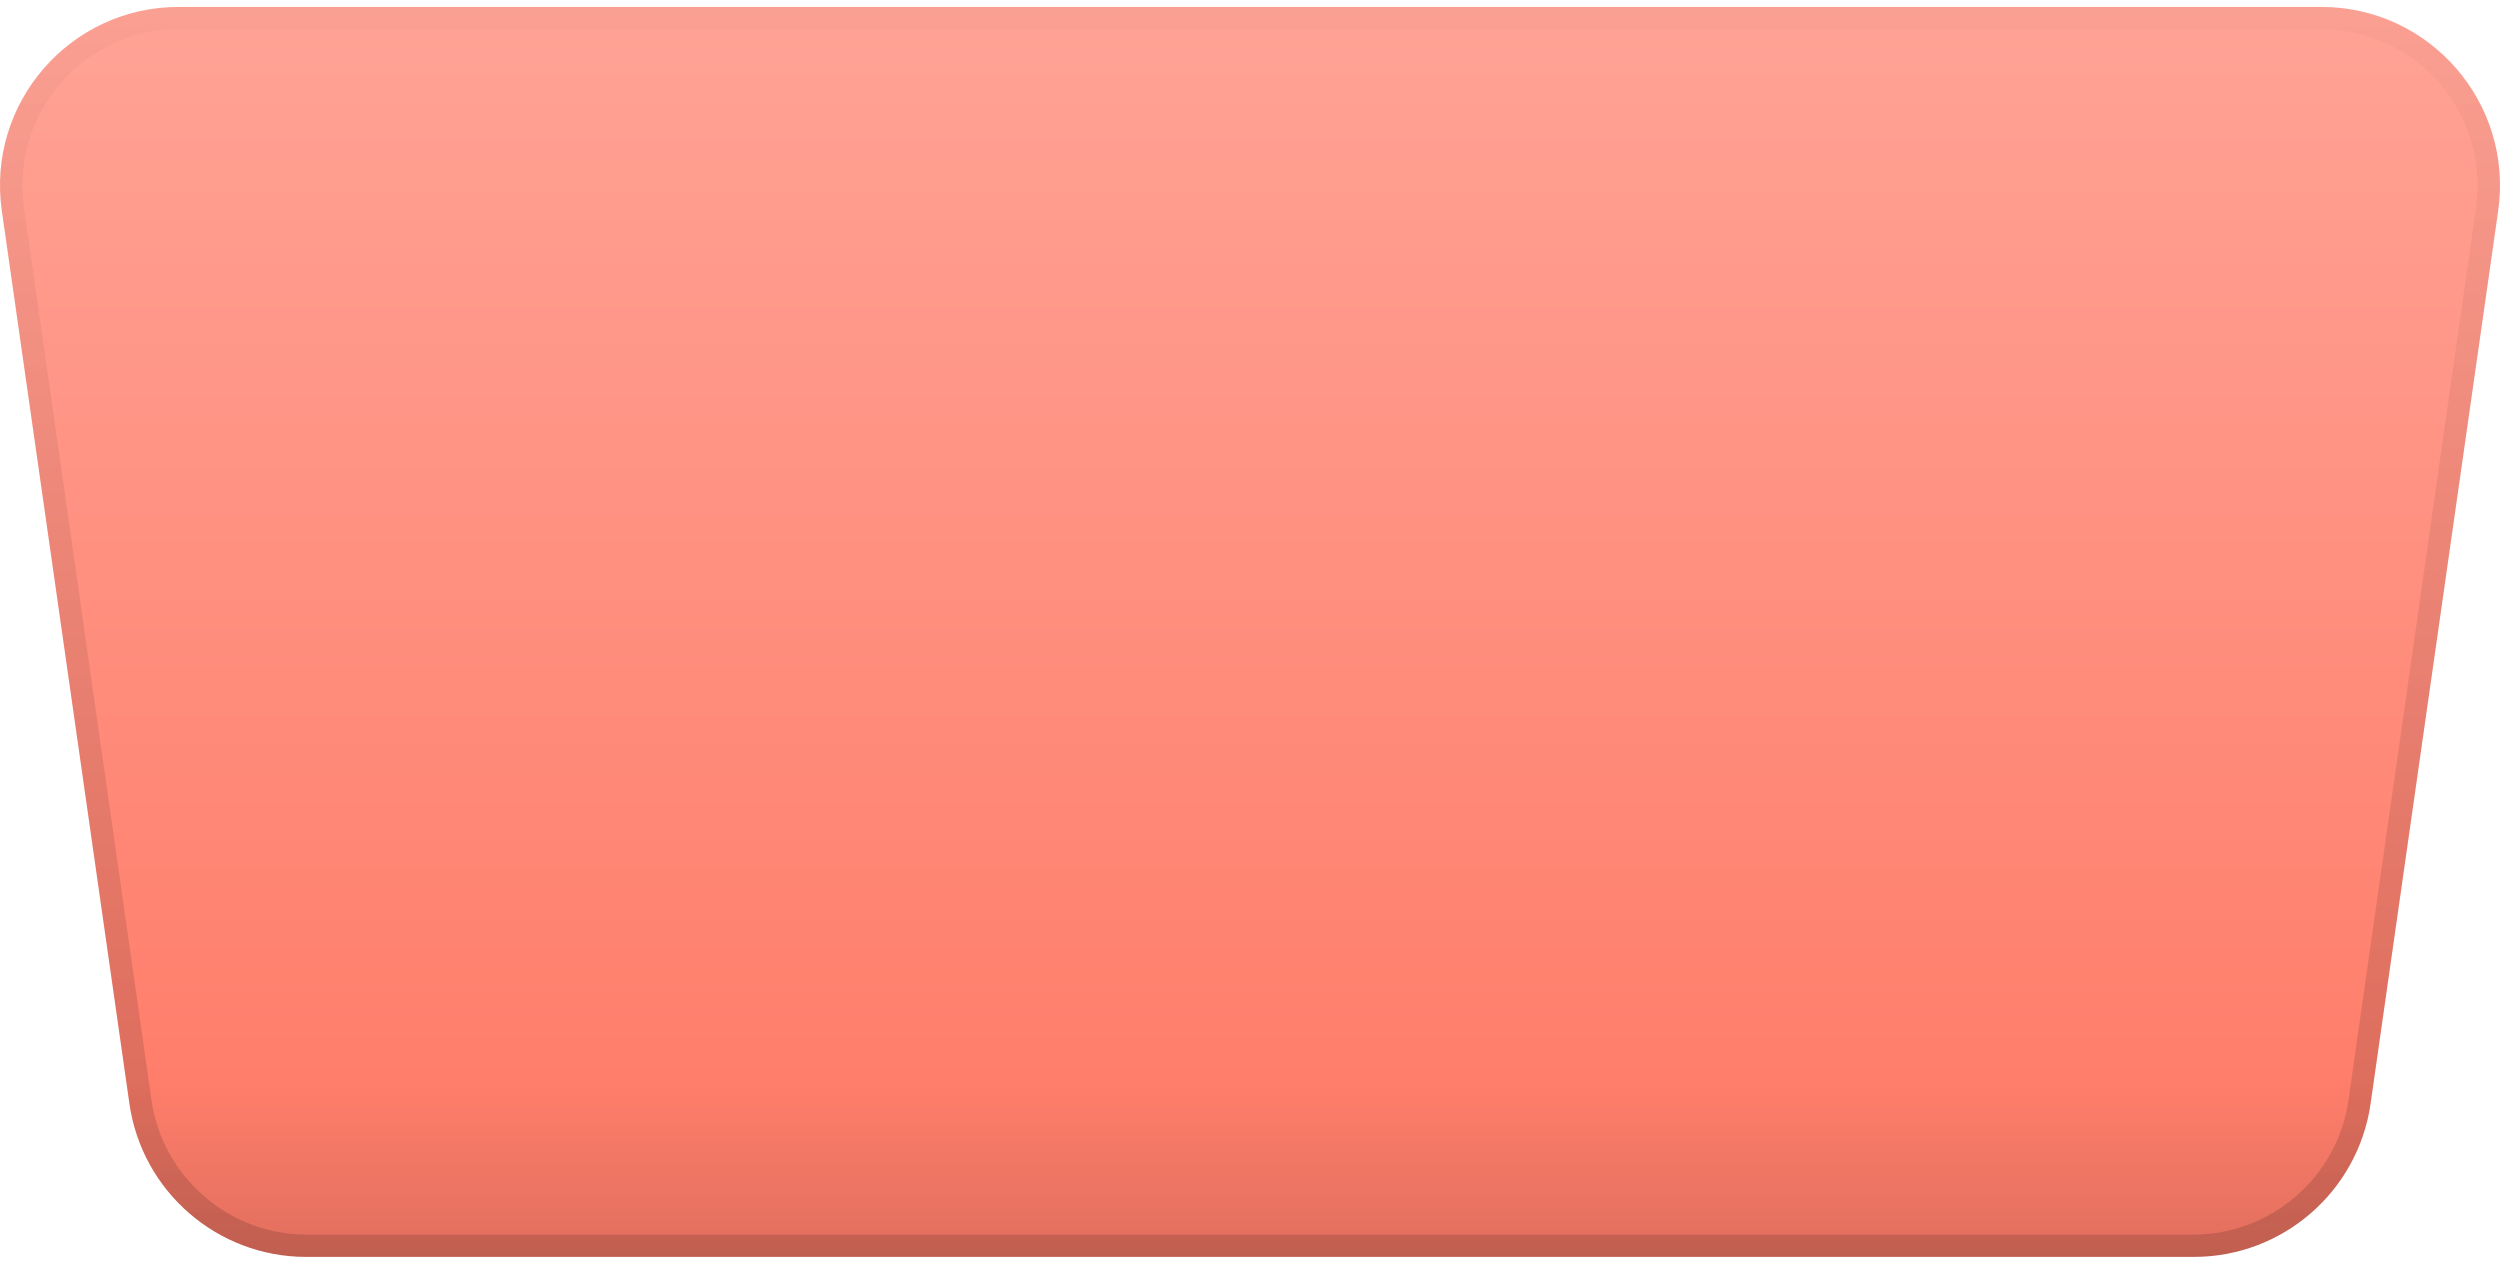 <?xml version="1.0" encoding="UTF-8"?> <svg xmlns="http://www.w3.org/2000/svg" width="200" height="101" viewBox="0 0 200 101" fill="none"><path d="M185.712 0.555H14.289C5.596 0.555 -1.082 8.254 0.146 16.861L10.353 88.288C11.36 95.323 17.388 100.551 24.495 100.551H175.505C182.612 100.551 188.64 95.323 189.647 88.288L199.854 16.861C201.082 8.254 194.404 0.555 185.712 0.555Z" fill="url(#paint0_linear_209_54)"></path><path d="M185.712 0.555H14.289C5.596 0.555 -1.082 8.254 0.146 16.861L10.353 88.288C11.36 95.323 17.388 100.551 24.495 100.551H175.505C182.612 100.551 188.64 95.323 189.647 88.288L199.854 16.861C201.082 8.254 194.404 0.555 185.712 0.555ZM198.083 16.604L187.876 88.031C187.004 94.152 181.683 98.766 175.505 98.766H24.495C18.317 98.766 12.996 94.152 12.124 88.031L1.917 16.604C1.403 13.011 2.475 9.383 4.846 6.647C7.224 3.912 10.667 2.34 14.289 2.34H185.712C189.34 2.34 192.783 3.912 195.154 6.647C197.525 9.39 198.597 13.019 198.083 16.604Z" fill="url(#paint1_linear_209_54)"></path><defs><linearGradient id="paint0_linear_209_54" x1="100" y1="0.126" x2="100" y2="100.594" gradientUnits="userSpaceOnUse"><stop stop-color="#FFA396"></stop><stop offset="0.859" stop-color="#FF7E6B"></stop><stop offset="1" stop-color="#E16E5D"></stop></linearGradient><linearGradient id="paint1_linear_209_54" x1="100" y1="0.89" x2="100" y2="102.301" gradientUnits="userSpaceOnUse"><stop stop-opacity="0.02"></stop><stop offset="1" stop-opacity="0.15"></stop></linearGradient></defs></svg> 